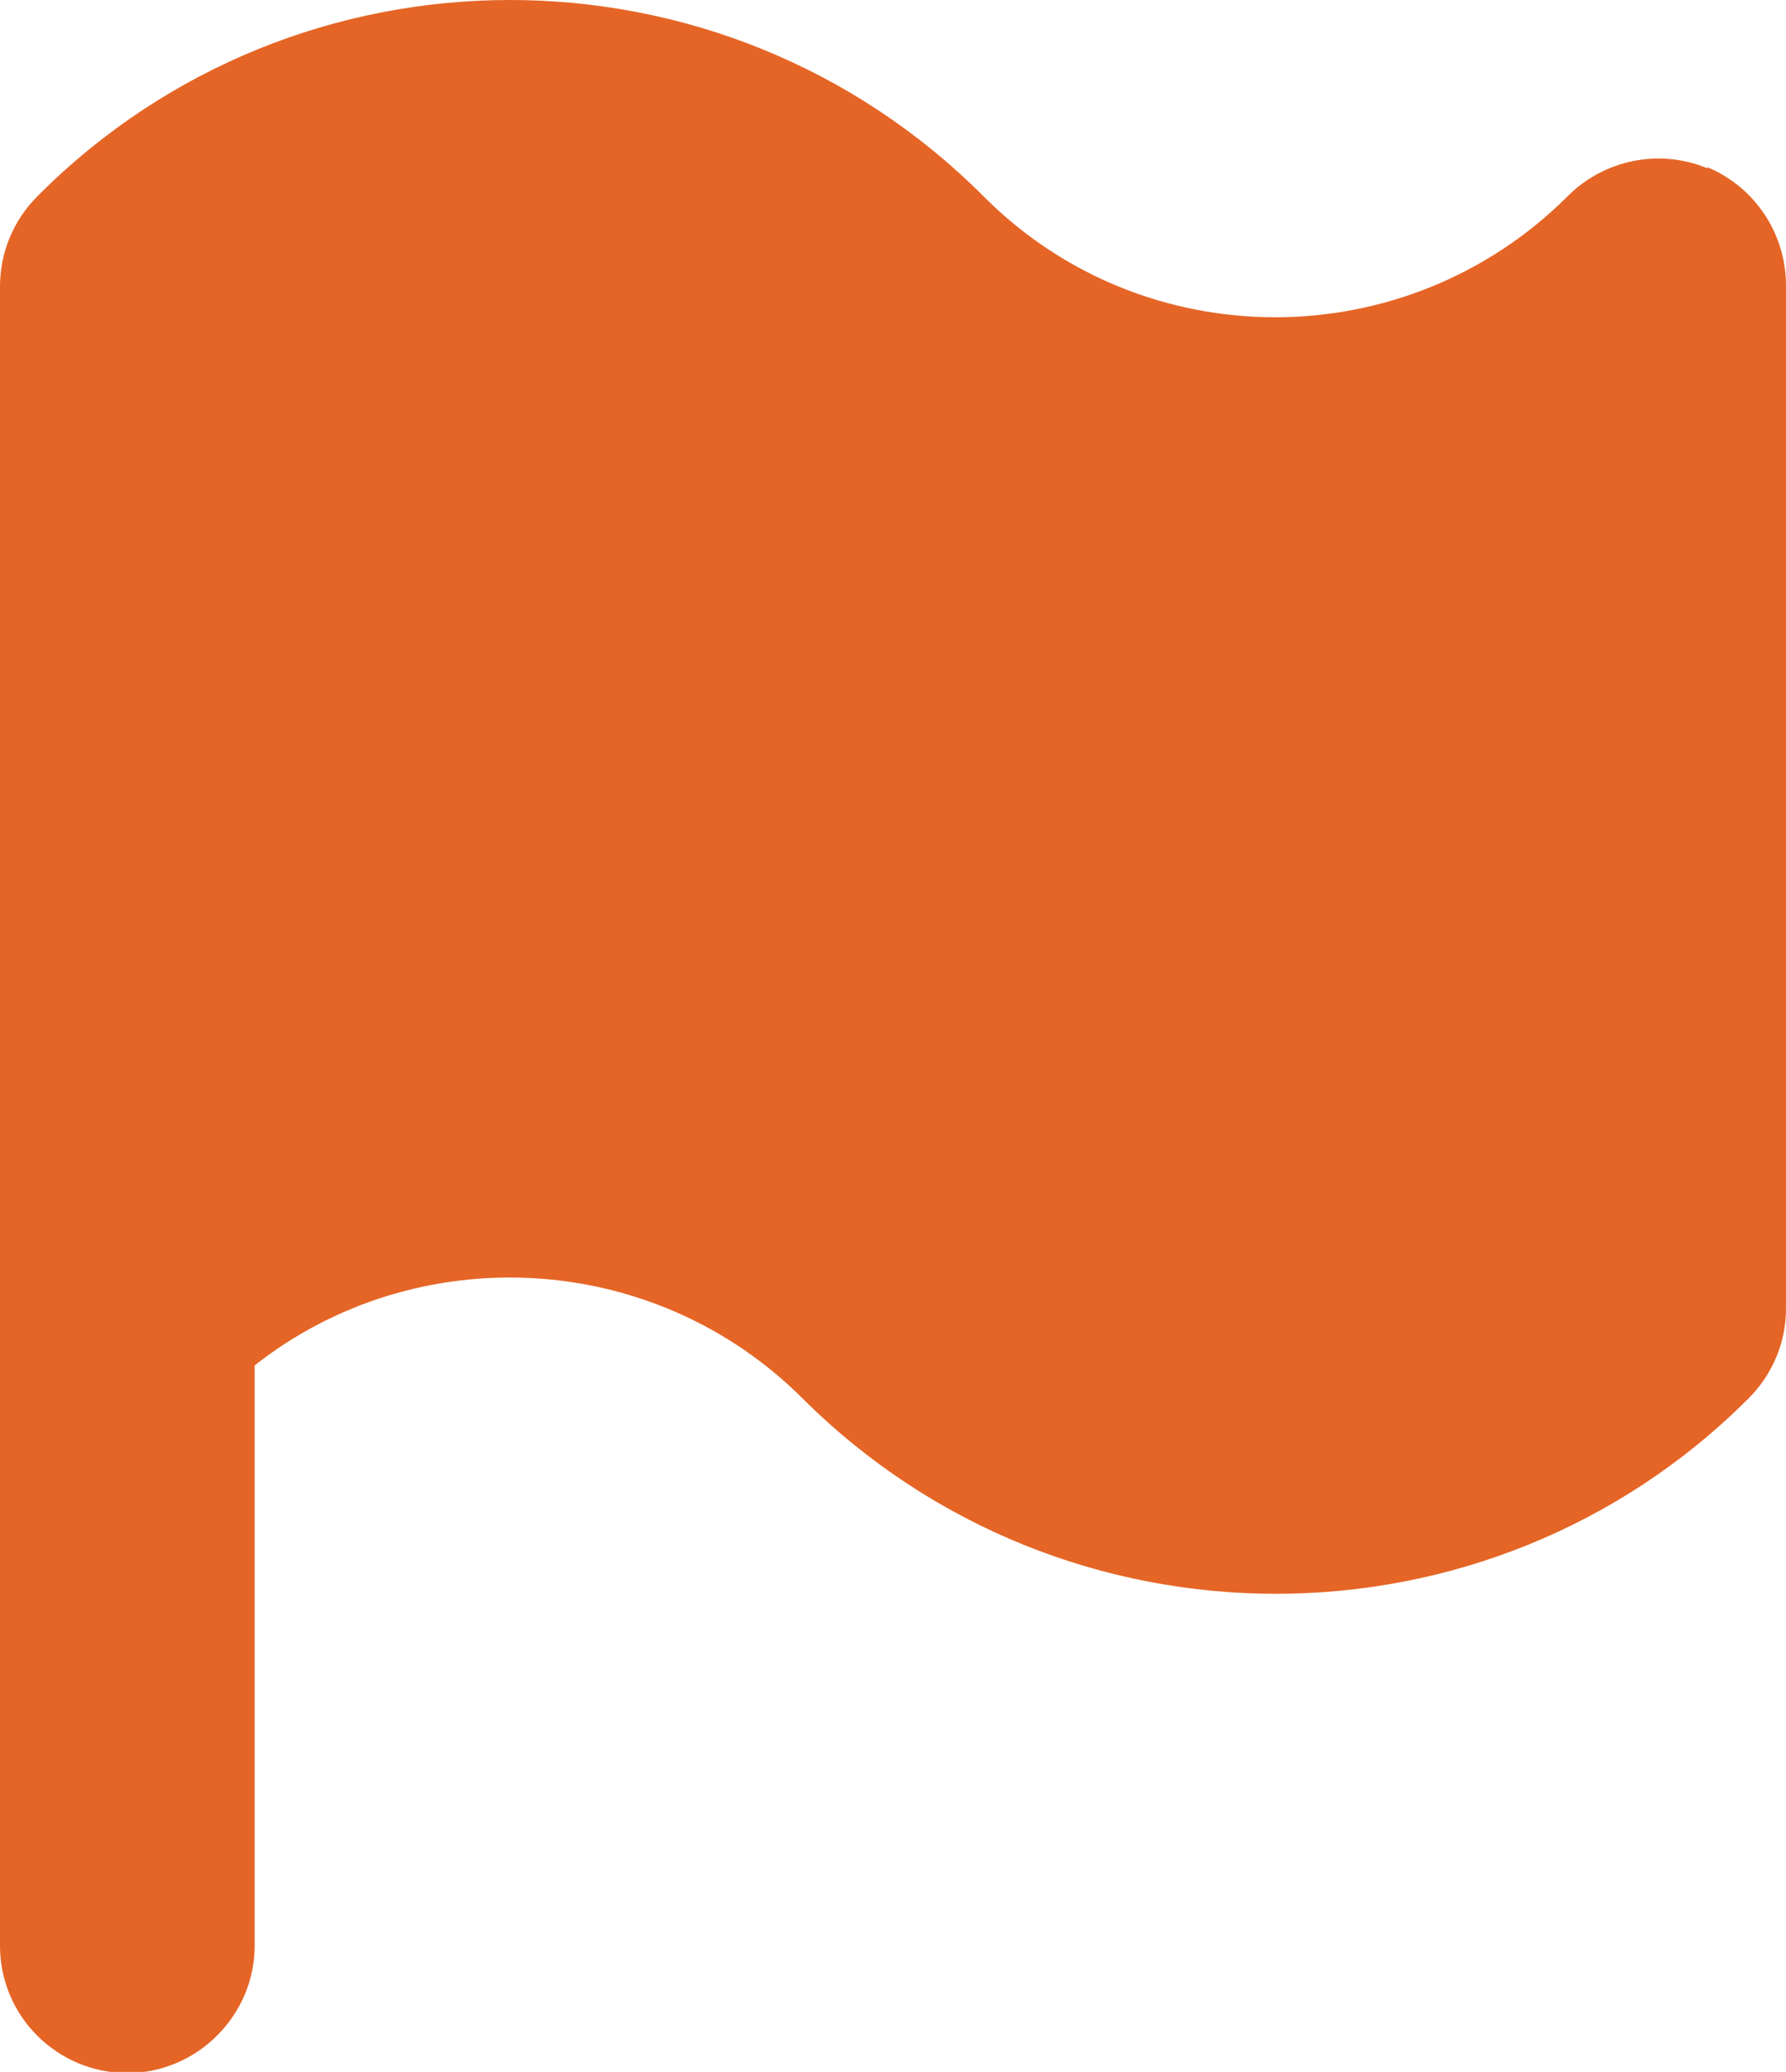 <?xml version="1.0" encoding="UTF-8"?>
<svg id="_レイヤー_2" data-name="レイヤー_2" xmlns="http://www.w3.org/2000/svg" viewBox="0 0 16.13 18.71">
  <defs>
    <style>
      .cls-1 {
        fill: #e56526;
      }
    </style>
  </defs>
  <g id="P2">
    <path class="cls-1" d="M15.42,1.52c-.43-.18-.93-.08-1.26.25-1.46,1.46-3.83,1.46-5.28,0C6.52-.59,2.69-.59.34,1.77c-.22.22-.34.51-.34.82v14.98c0,.64.52,1.15,1.15,1.15s1.15-.52,1.15-1.15v-5.24c1.46-1.15,3.6-1.05,4.95.3,2.36,2.35,6.19,2.35,8.54,0,.22-.22.34-.51.34-.81V2.58c0-.47-.28-.89-.71-1.07"/>
  </g>
</svg>
